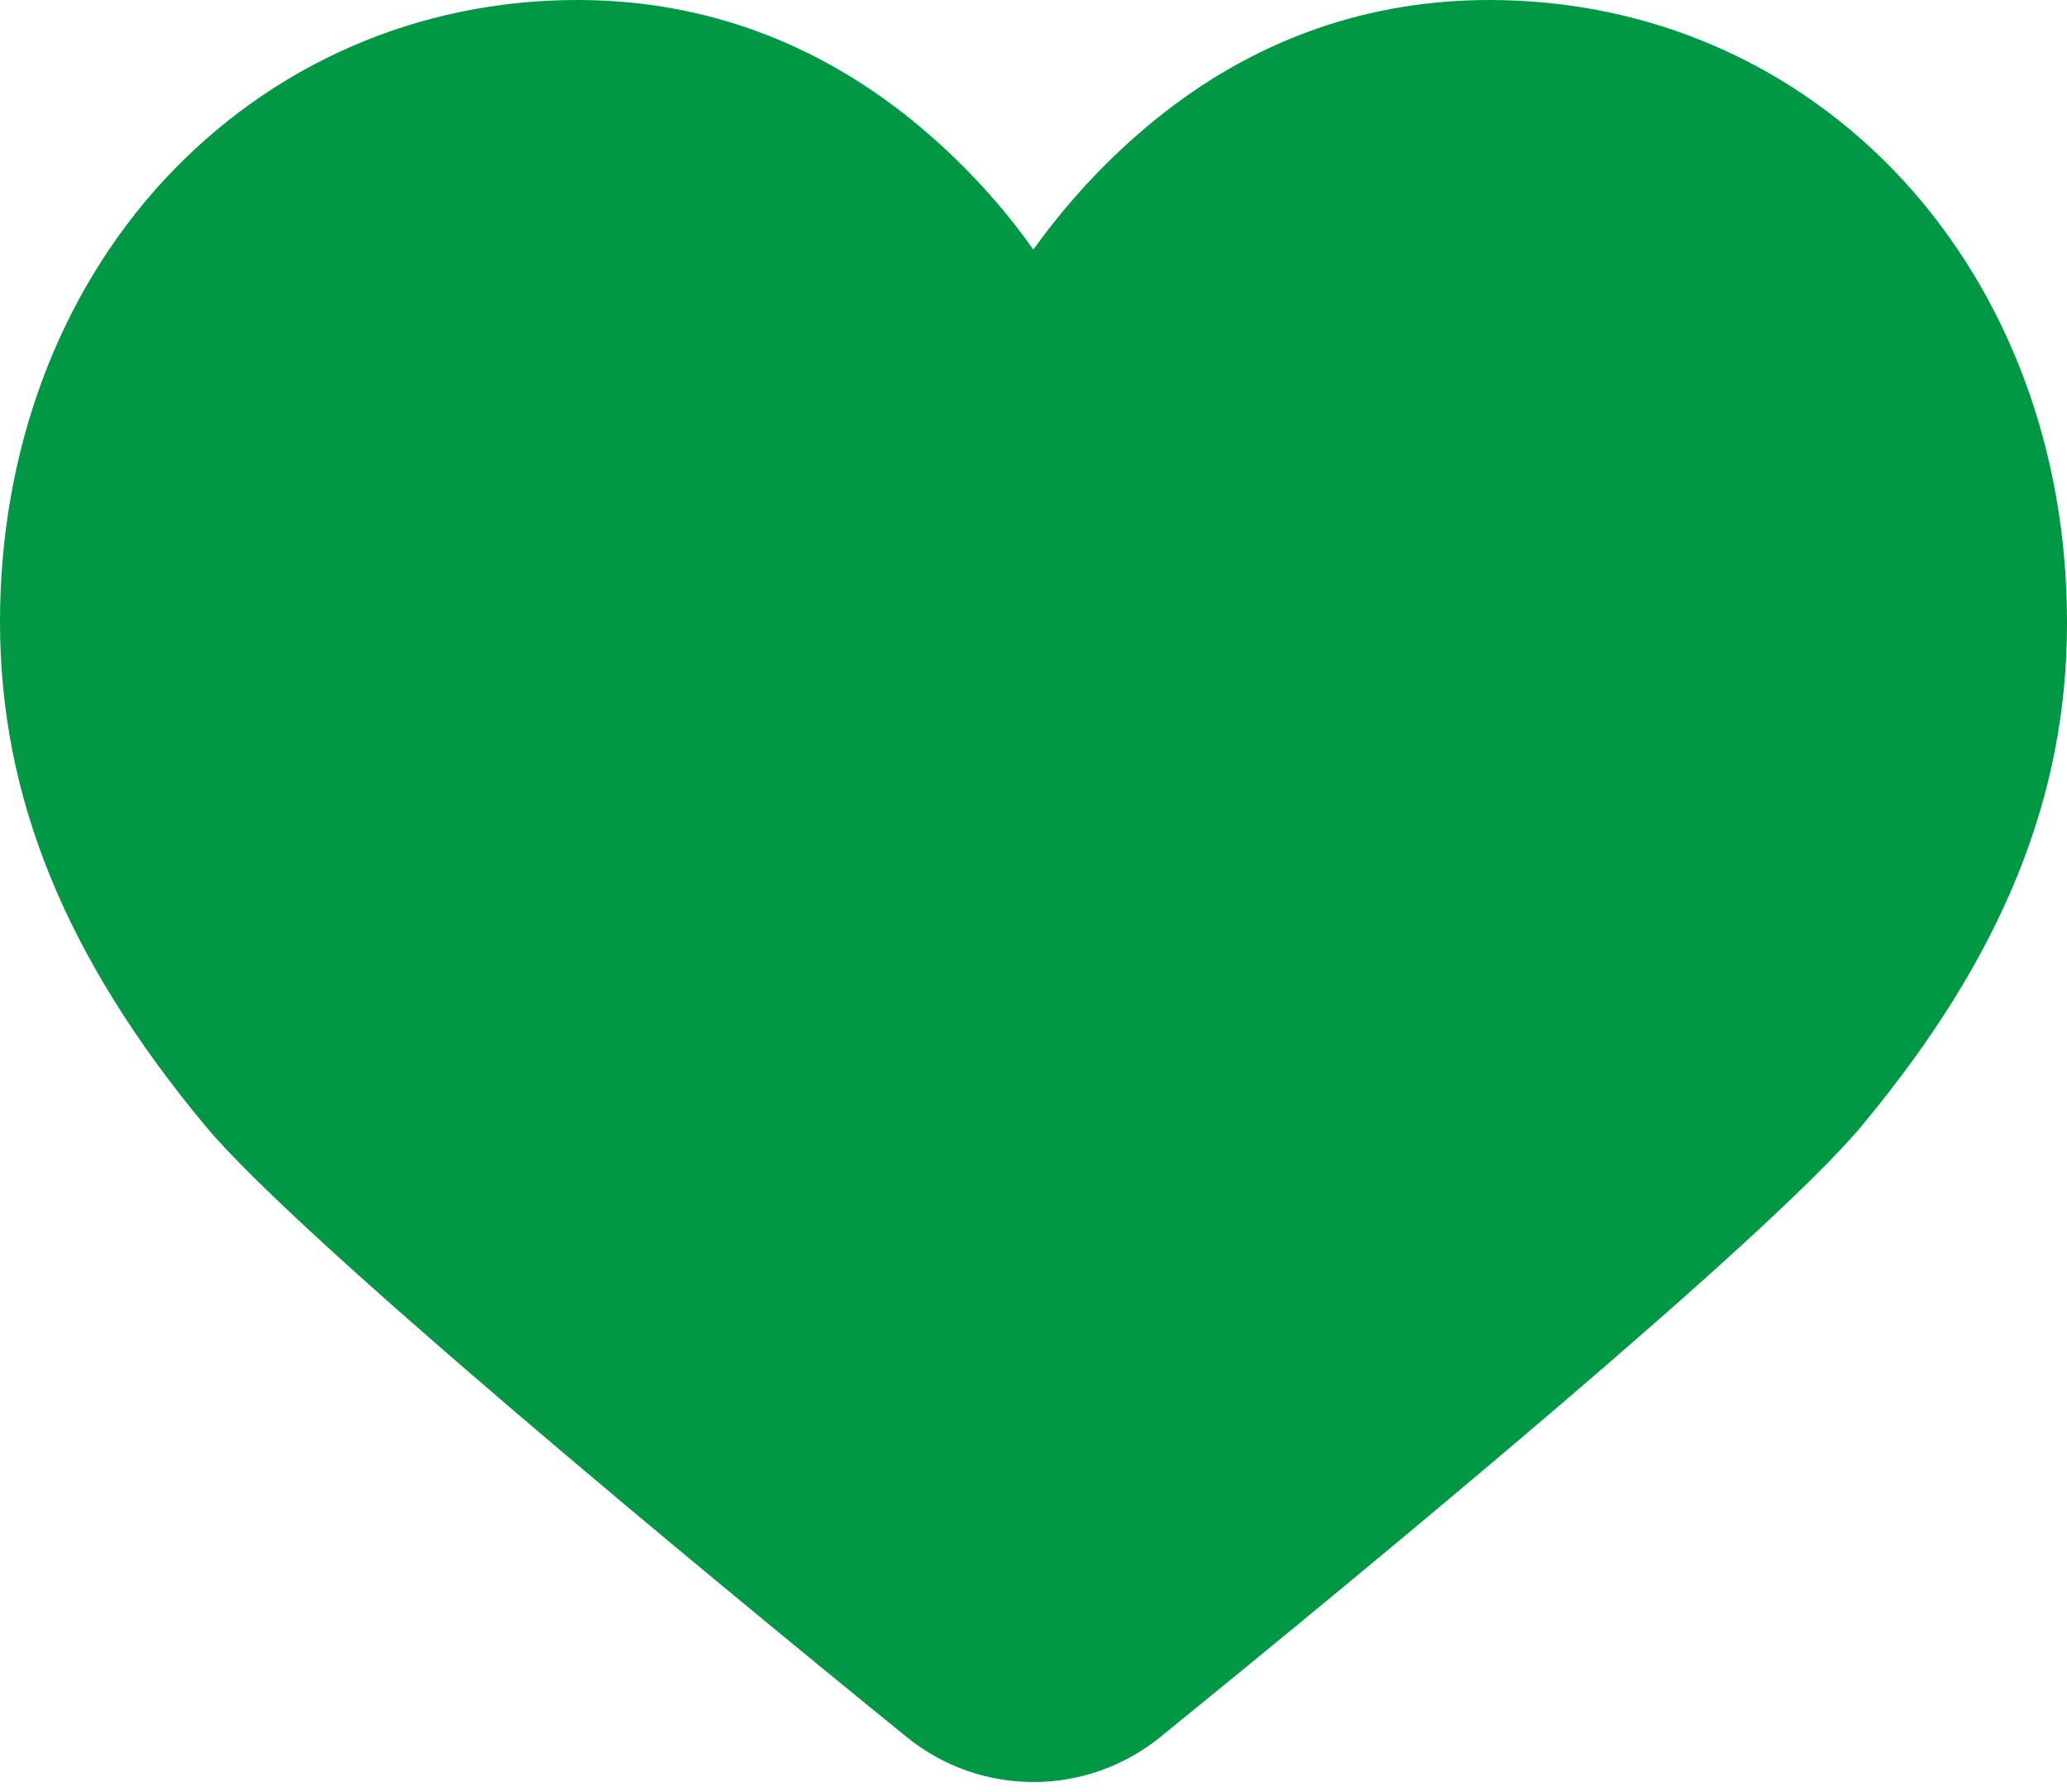 <svg width="45" height="39" viewBox="0 0 45 39" fill="none" xmlns="http://www.w3.org/2000/svg">
<path d="M40.543 24.491C38.556 26.9 29.818 34.108 25.273 37.8C23.656 39.119 21.344 39.119 19.727 37.8C15.182 34.108 6.452 26.9 4.457 24.491C1.415 20.825 0 17.335 0 13.538C0 9.828 1.266 6.417 3.569 3.921C5.907 1.398 9.098 0 12.571 0C15.173 0 17.546 0.826 19.639 2.444C20.729 3.297 21.696 4.299 22.496 5.433C23.304 4.307 24.262 3.297 25.353 2.444C27.445 0.818 29.827 0 32.429 0C35.91 0 39.101 1.398 41.431 3.921C43.725 6.417 45 9.819 45 13.538C45.009 17.335 43.593 20.825 40.543 24.491Z" fill="#009845"/>
</svg>
